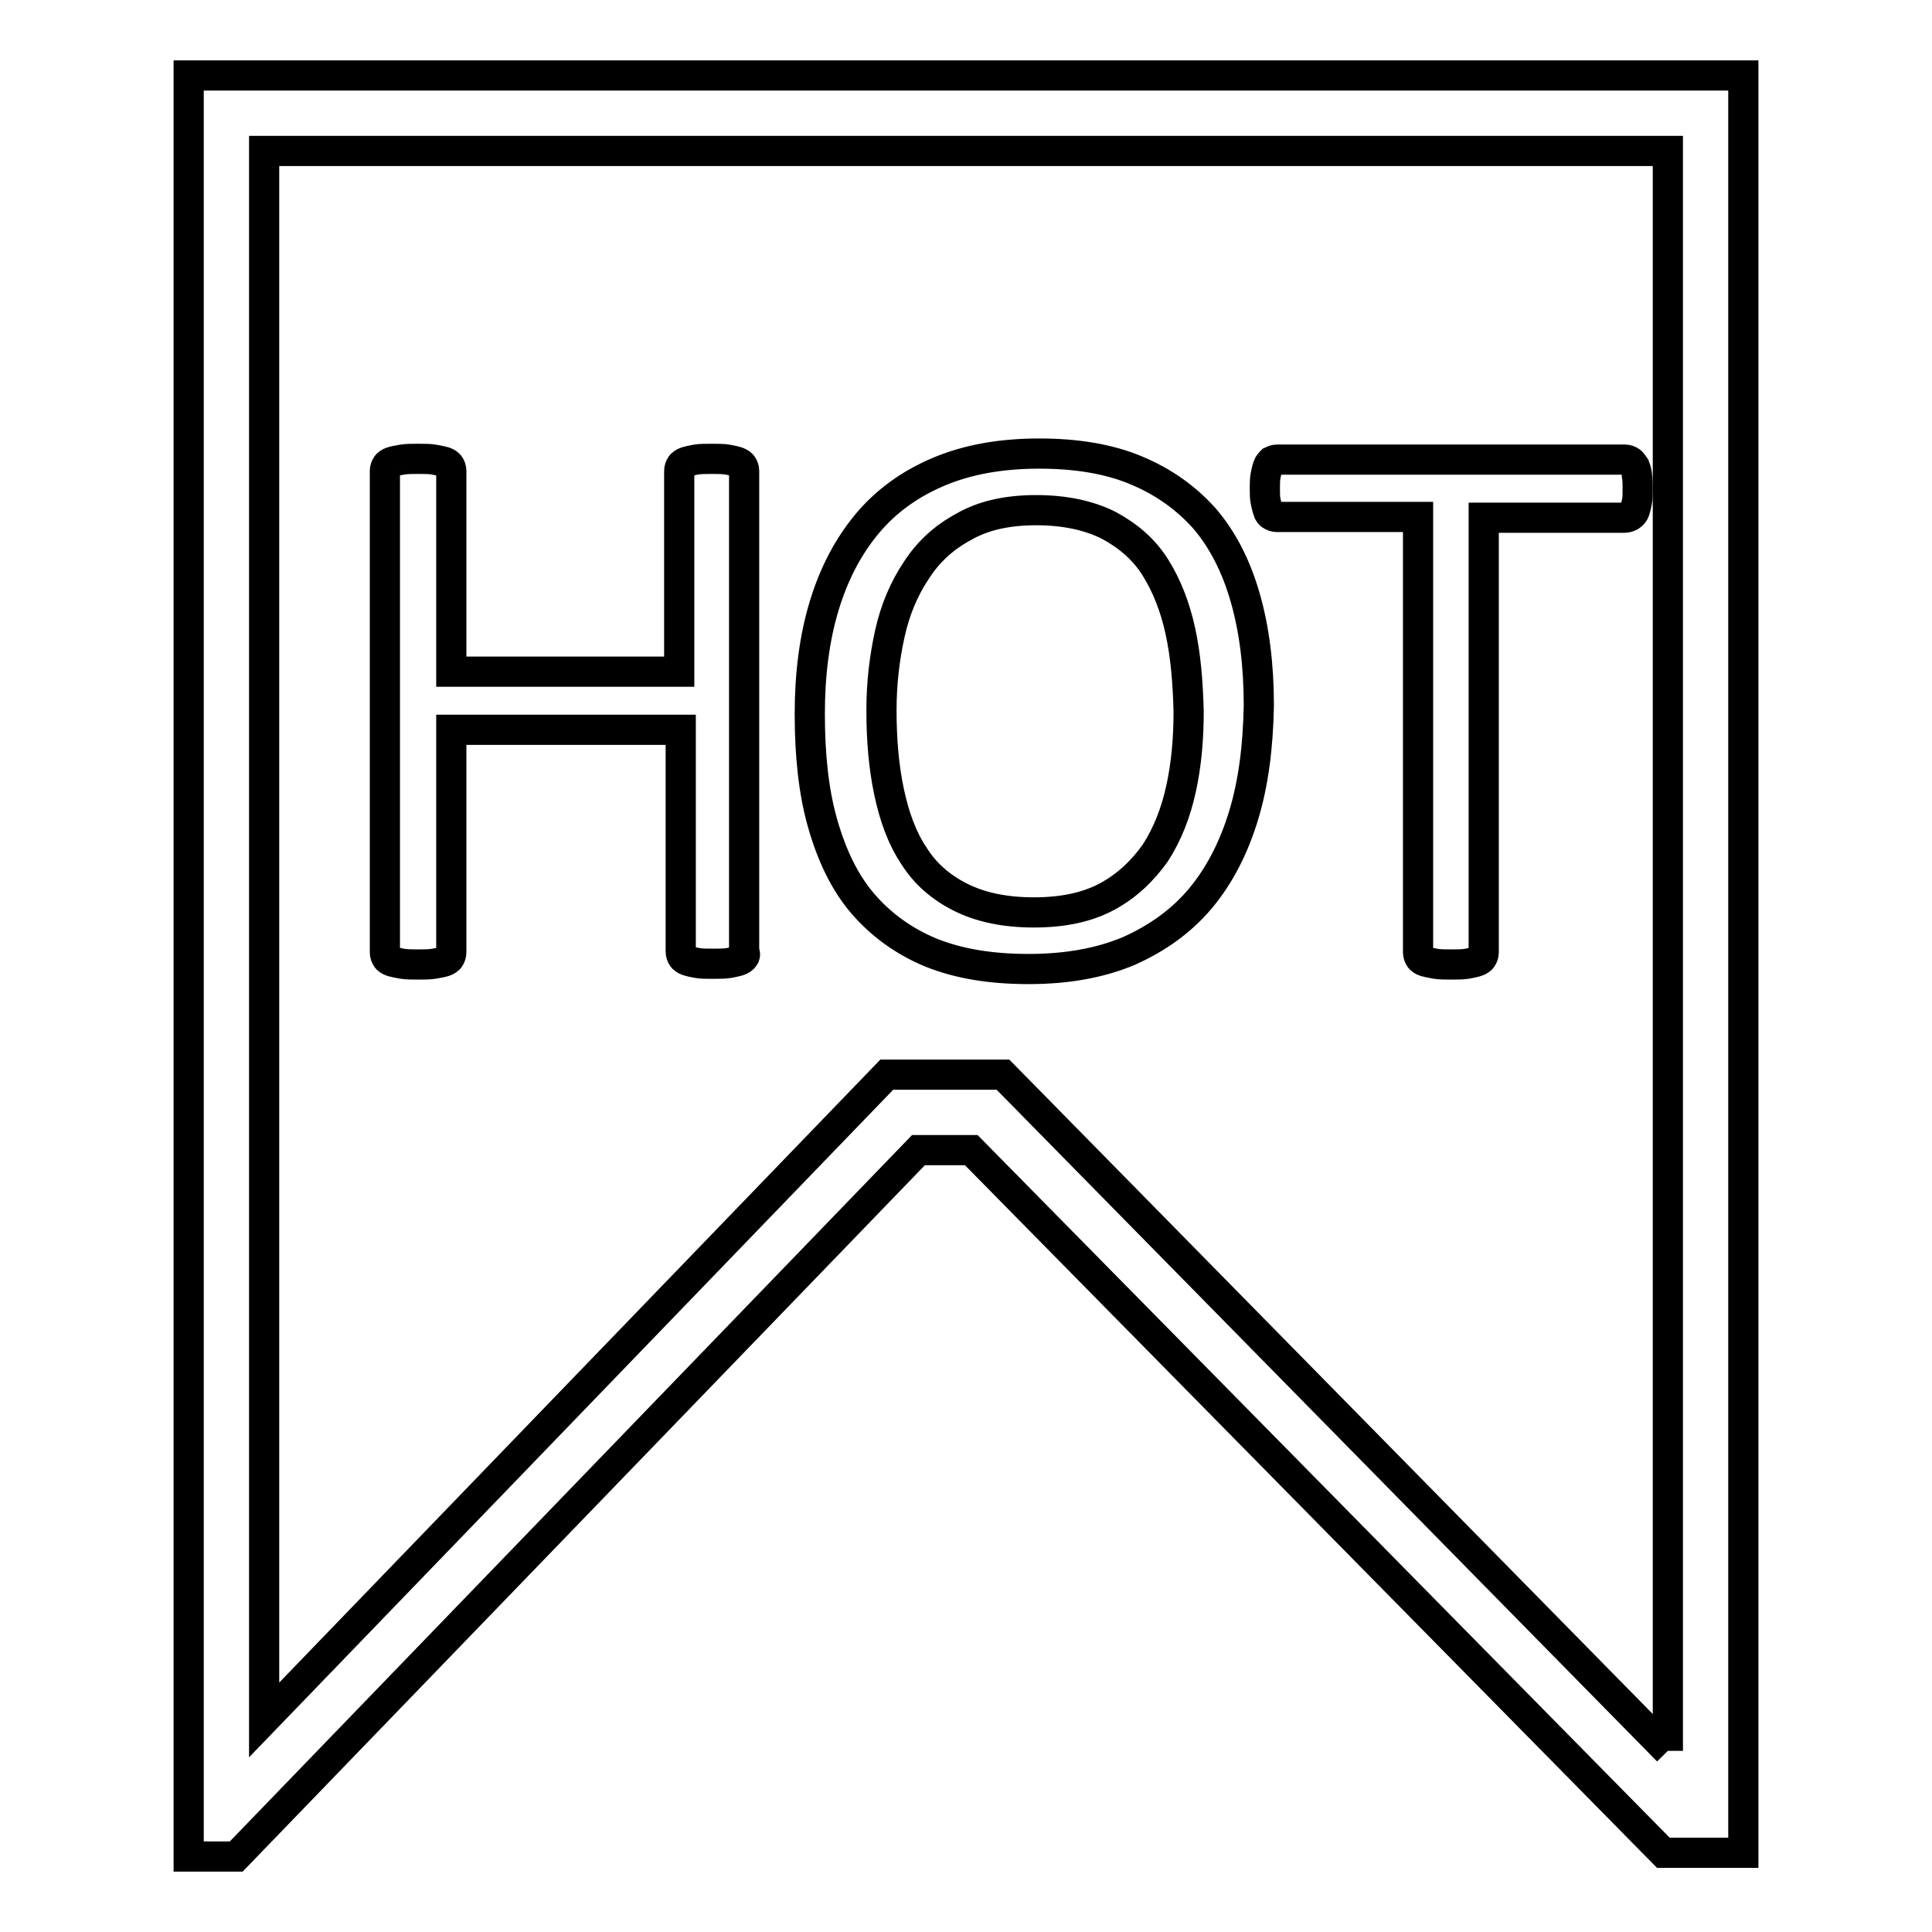 <?xml version="1.0" encoding="utf-8"?>
<!-- Svg Vector Icons : http://www.onlinewebfonts.com/icon -->
<!DOCTYPE svg PUBLIC "-//W3C//DTD SVG 1.1//EN" "http://www.w3.org/Graphics/SVG/1.1/DTD/svg11.dtd">
<svg version="1.1" xmlns="http://www.w3.org/2000/svg" xmlns:xlink="http://www.w3.org/1999/xlink" x="0px" y="0px" viewBox="0 0 256 256" enable-background="new 0 0 256 256" xml:space="preserve">
<g><g><path stroke-width="4" fill-opacity="0" stroke="#000000"  d="M221,232V20H35v207.9l82.5-85.5h15.4L221,232 M31.3,246H25V10h206v235.5h-10.6l-91.7-93.1h-7L31.3,246L31.3,246z"/><path stroke-width="4" fill-opacity="0" stroke="#000000"  d="M98.6,126.8c-0.1,0.2-0.4,0.4-0.7,0.5c-0.3,0.1-0.8,0.2-1.3,0.3c-0.6,0.1-1.3,0.1-2.1,0.1c-0.9,0-1.6,0-2.1-0.1c-0.6-0.1-1-0.2-1.3-0.3c-0.3-0.1-0.6-0.3-0.7-0.5c-0.1-0.2-0.2-0.4-0.2-0.7V96.7H59.8v29.5c0,0.3-0.1,0.5-0.2,0.7c-0.1,0.2-0.4,0.4-0.7,0.5c-0.3,0.1-0.8,0.2-1.4,0.3c-0.6,0.1-1.3,0.1-2.1,0.1c-0.8,0-1.5,0-2.1-0.1c-0.6-0.1-1-0.2-1.4-0.3c-0.3-0.1-0.6-0.3-0.7-0.5c-0.1-0.2-0.2-0.4-0.2-0.7V62.4c0-0.3,0.1-0.5,0.2-0.7c0.1-0.2,0.4-0.4,0.7-0.5c0.3-0.1,0.8-0.2,1.4-0.3c0.6-0.1,1.3-0.1,2.1-0.1c0.8,0,1.6,0,2.1,0.1c0.6,0.1,1,0.2,1.4,0.3c0.3,0.1,0.6,0.3,0.7,0.5c0.1,0.2,0.2,0.4,0.2,0.7V89H90V62.4c0-0.3,0.1-0.5,0.2-0.7c0.1-0.2,0.4-0.4,0.7-0.5c0.3-0.1,0.8-0.2,1.3-0.3c0.6-0.1,1.3-0.1,2.1-0.1c0.8,0,1.5,0,2.1,0.1c0.6,0.1,1,0.2,1.3,0.3c0.3,0.1,0.6,0.3,0.7,0.5c0.1,0.2,0.2,0.4,0.2,0.7v63.7C98.8,126.4,98.7,126.7,98.6,126.8L98.6,126.8L98.6,126.8z M164.8,108c-1.3,4.3-3.2,8-5.7,11c-2.5,3-5.7,5.3-9.5,7c-3.8,1.6-8.2,2.4-13.3,2.4c-5,0-9.3-0.7-13-2.2c-3.6-1.5-6.6-3.7-9-6.5c-2.4-2.8-4.1-6.4-5.3-10.6s-1.7-9.1-1.7-14.5c0-5.2,0.6-10,1.9-14.3c1.3-4.3,3.2-7.9,5.7-10.9c2.5-3,5.7-5.3,9.5-6.9c3.8-1.6,8.2-2.4,13.3-2.4c4.9,0,9.2,0.7,12.8,2.2c3.6,1.5,6.6,3.6,9.1,6.4c2.4,2.8,4.2,6.3,5.4,10.5c1.2,4.2,1.8,8.9,1.8,14.3C166.7,98.9,166.1,103.7,164.8,108L164.8,108L164.8,108z M156.4,83.6c-0.7-3.2-1.8-6-3.3-8.4c-1.5-2.4-3.6-4.2-6.2-5.6c-2.6-1.3-5.8-2-9.6-2c-3.8,0-7,0.7-9.6,2.2c-2.6,1.4-4.7,3.3-6.3,5.8c-1.6,2.4-2.8,5.2-3.5,8.4c-0.7,3.2-1.1,6.5-1.1,10.1c0,3.9,0.3,7.5,1,10.8c0.7,3.3,1.7,6.1,3.3,8.5c1.5,2.4,3.6,4.2,6.2,5.5c2.6,1.3,5.8,2,9.7,2c3.9,0,7.1-0.7,9.7-2.1c2.6-1.4,4.7-3.4,6.4-5.8c1.6-2.5,2.7-5.3,3.4-8.5s1-6.6,1-10.2C157.4,90.3,157.1,86.8,156.4,83.6L156.4,83.6L156.4,83.6z M216.9,66.5c-0.1,0.5-0.2,0.9-0.3,1.2c-0.1,0.3-0.3,0.5-0.6,0.7c-0.2,0.1-0.5,0.2-0.7,0.2h-18.7v57.6c0,0.3-0.1,0.5-0.2,0.7c-0.1,0.2-0.4,0.4-0.7,0.5c-0.3,0.1-0.8,0.2-1.3,0.3c-0.6,0.1-1.3,0.1-2.1,0.1c-0.8,0-1.5,0-2.1-0.1c-0.6-0.1-1-0.2-1.4-0.3c-0.3-0.1-0.6-0.3-0.7-0.5c-0.1-0.2-0.2-0.4-0.2-0.7V68.5h-18.7c-0.3,0-0.5-0.1-0.7-0.2c-0.2-0.1-0.4-0.3-0.5-0.7c-0.1-0.3-0.2-0.7-0.3-1.2c-0.1-0.5-0.1-1-0.1-1.7c0-0.6,0-1.2,0.1-1.7c0.1-0.5,0.2-0.9,0.3-1.2c0.1-0.3,0.3-0.5,0.5-0.7c0.2-0.1,0.5-0.2,0.7-0.2h46.1c0.3,0,0.5,0.1,0.7,0.2s0.4,0.4,0.6,0.7c0.1,0.3,0.3,0.7,0.3,1.2c0.1,0.5,0.1,1.1,0.1,1.7C217,65.5,217,66.1,216.9,66.5L216.9,66.5L216.9,66.5z"/></g></g>
</svg>